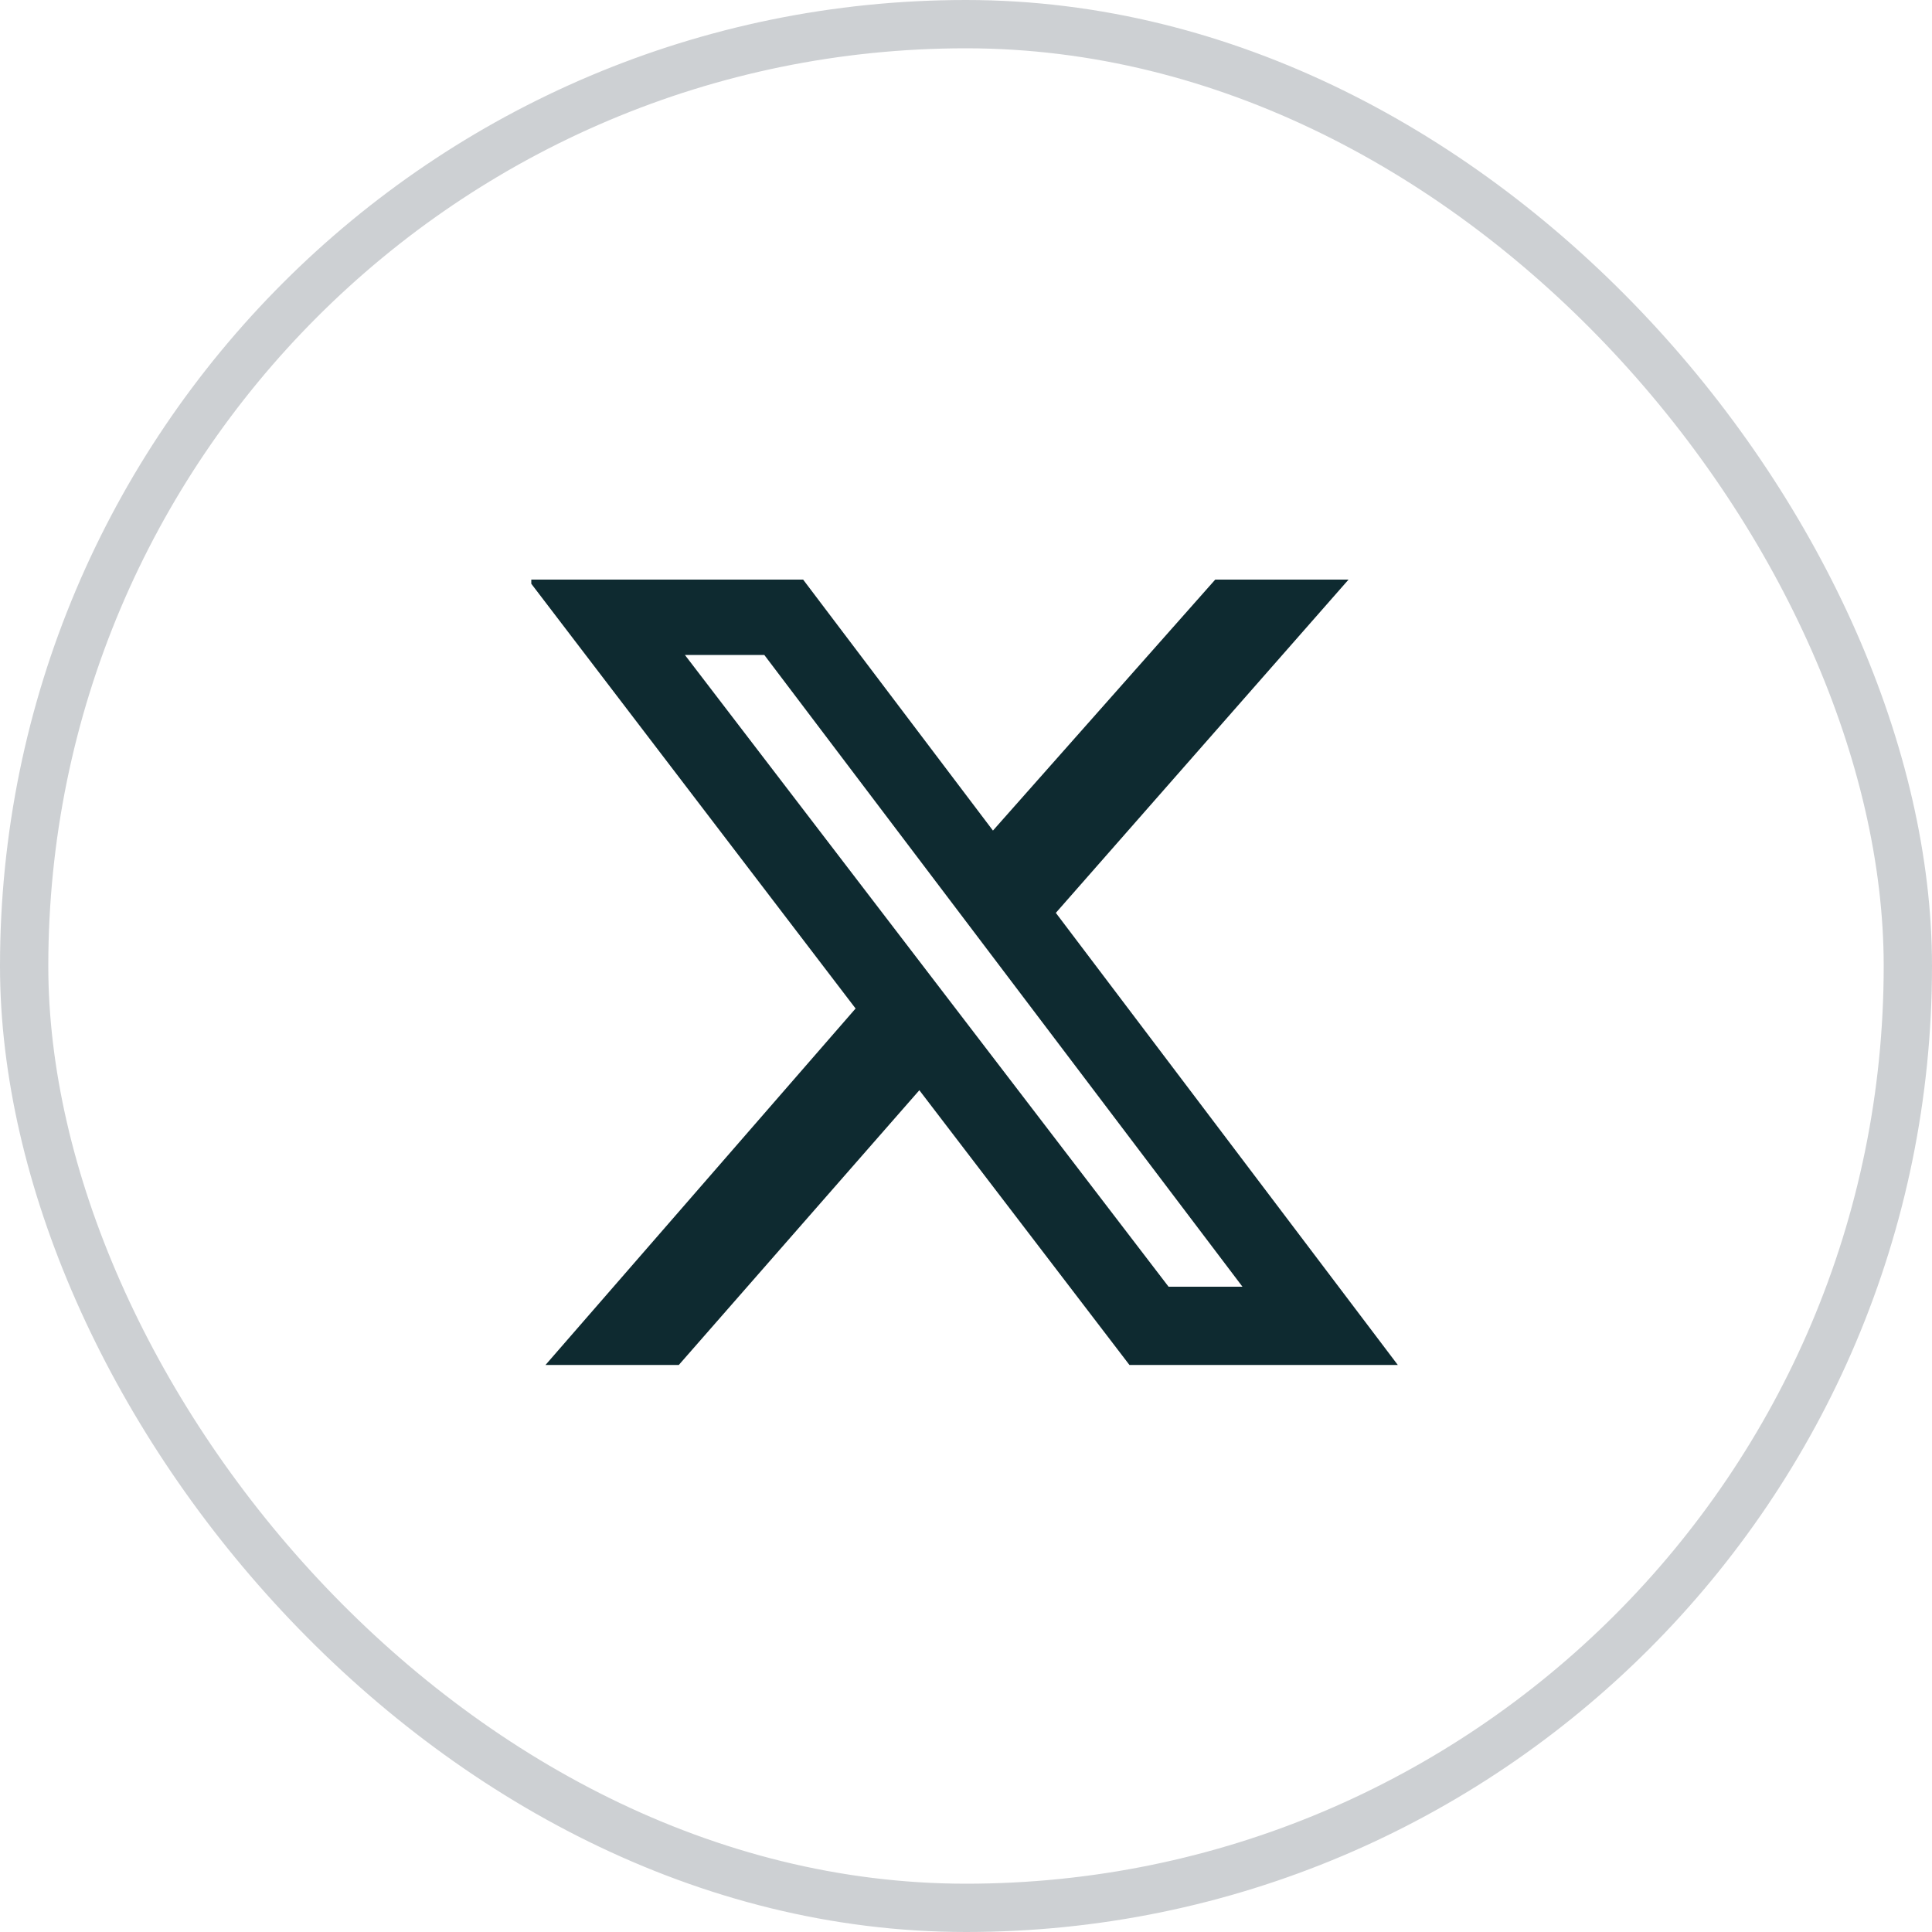 <svg width="40" height="40" viewBox="0 0 40 40" fill="none" xmlns="http://www.w3.org/2000/svg">
<rect x="0.5" y="0.5" width="39" height="39" rx="19.5" stroke="#081426" stroke-opacity="0.2"/>
<g clip-path="url(#clip0_2891_1828)">
<path d="M25.16 12H27.92L21.86 18.9L28.94 28.26H23.384L19.034 22.572L14.054 28.26H11.294L17.714 20.88L10.934 12H16.628L20.558 17.196L25.16 12ZM24.194 26.64H25.724L15.824 13.56H14.18L24.194 26.64Z" fill="#0E2A30"/>
</g>
<defs>
<clipPath id="clip0_2891_1828">
<rect width="18" height="16.26" fill="white" transform="translate(11 12)"/>
</clipPath>
</defs>
</svg>
